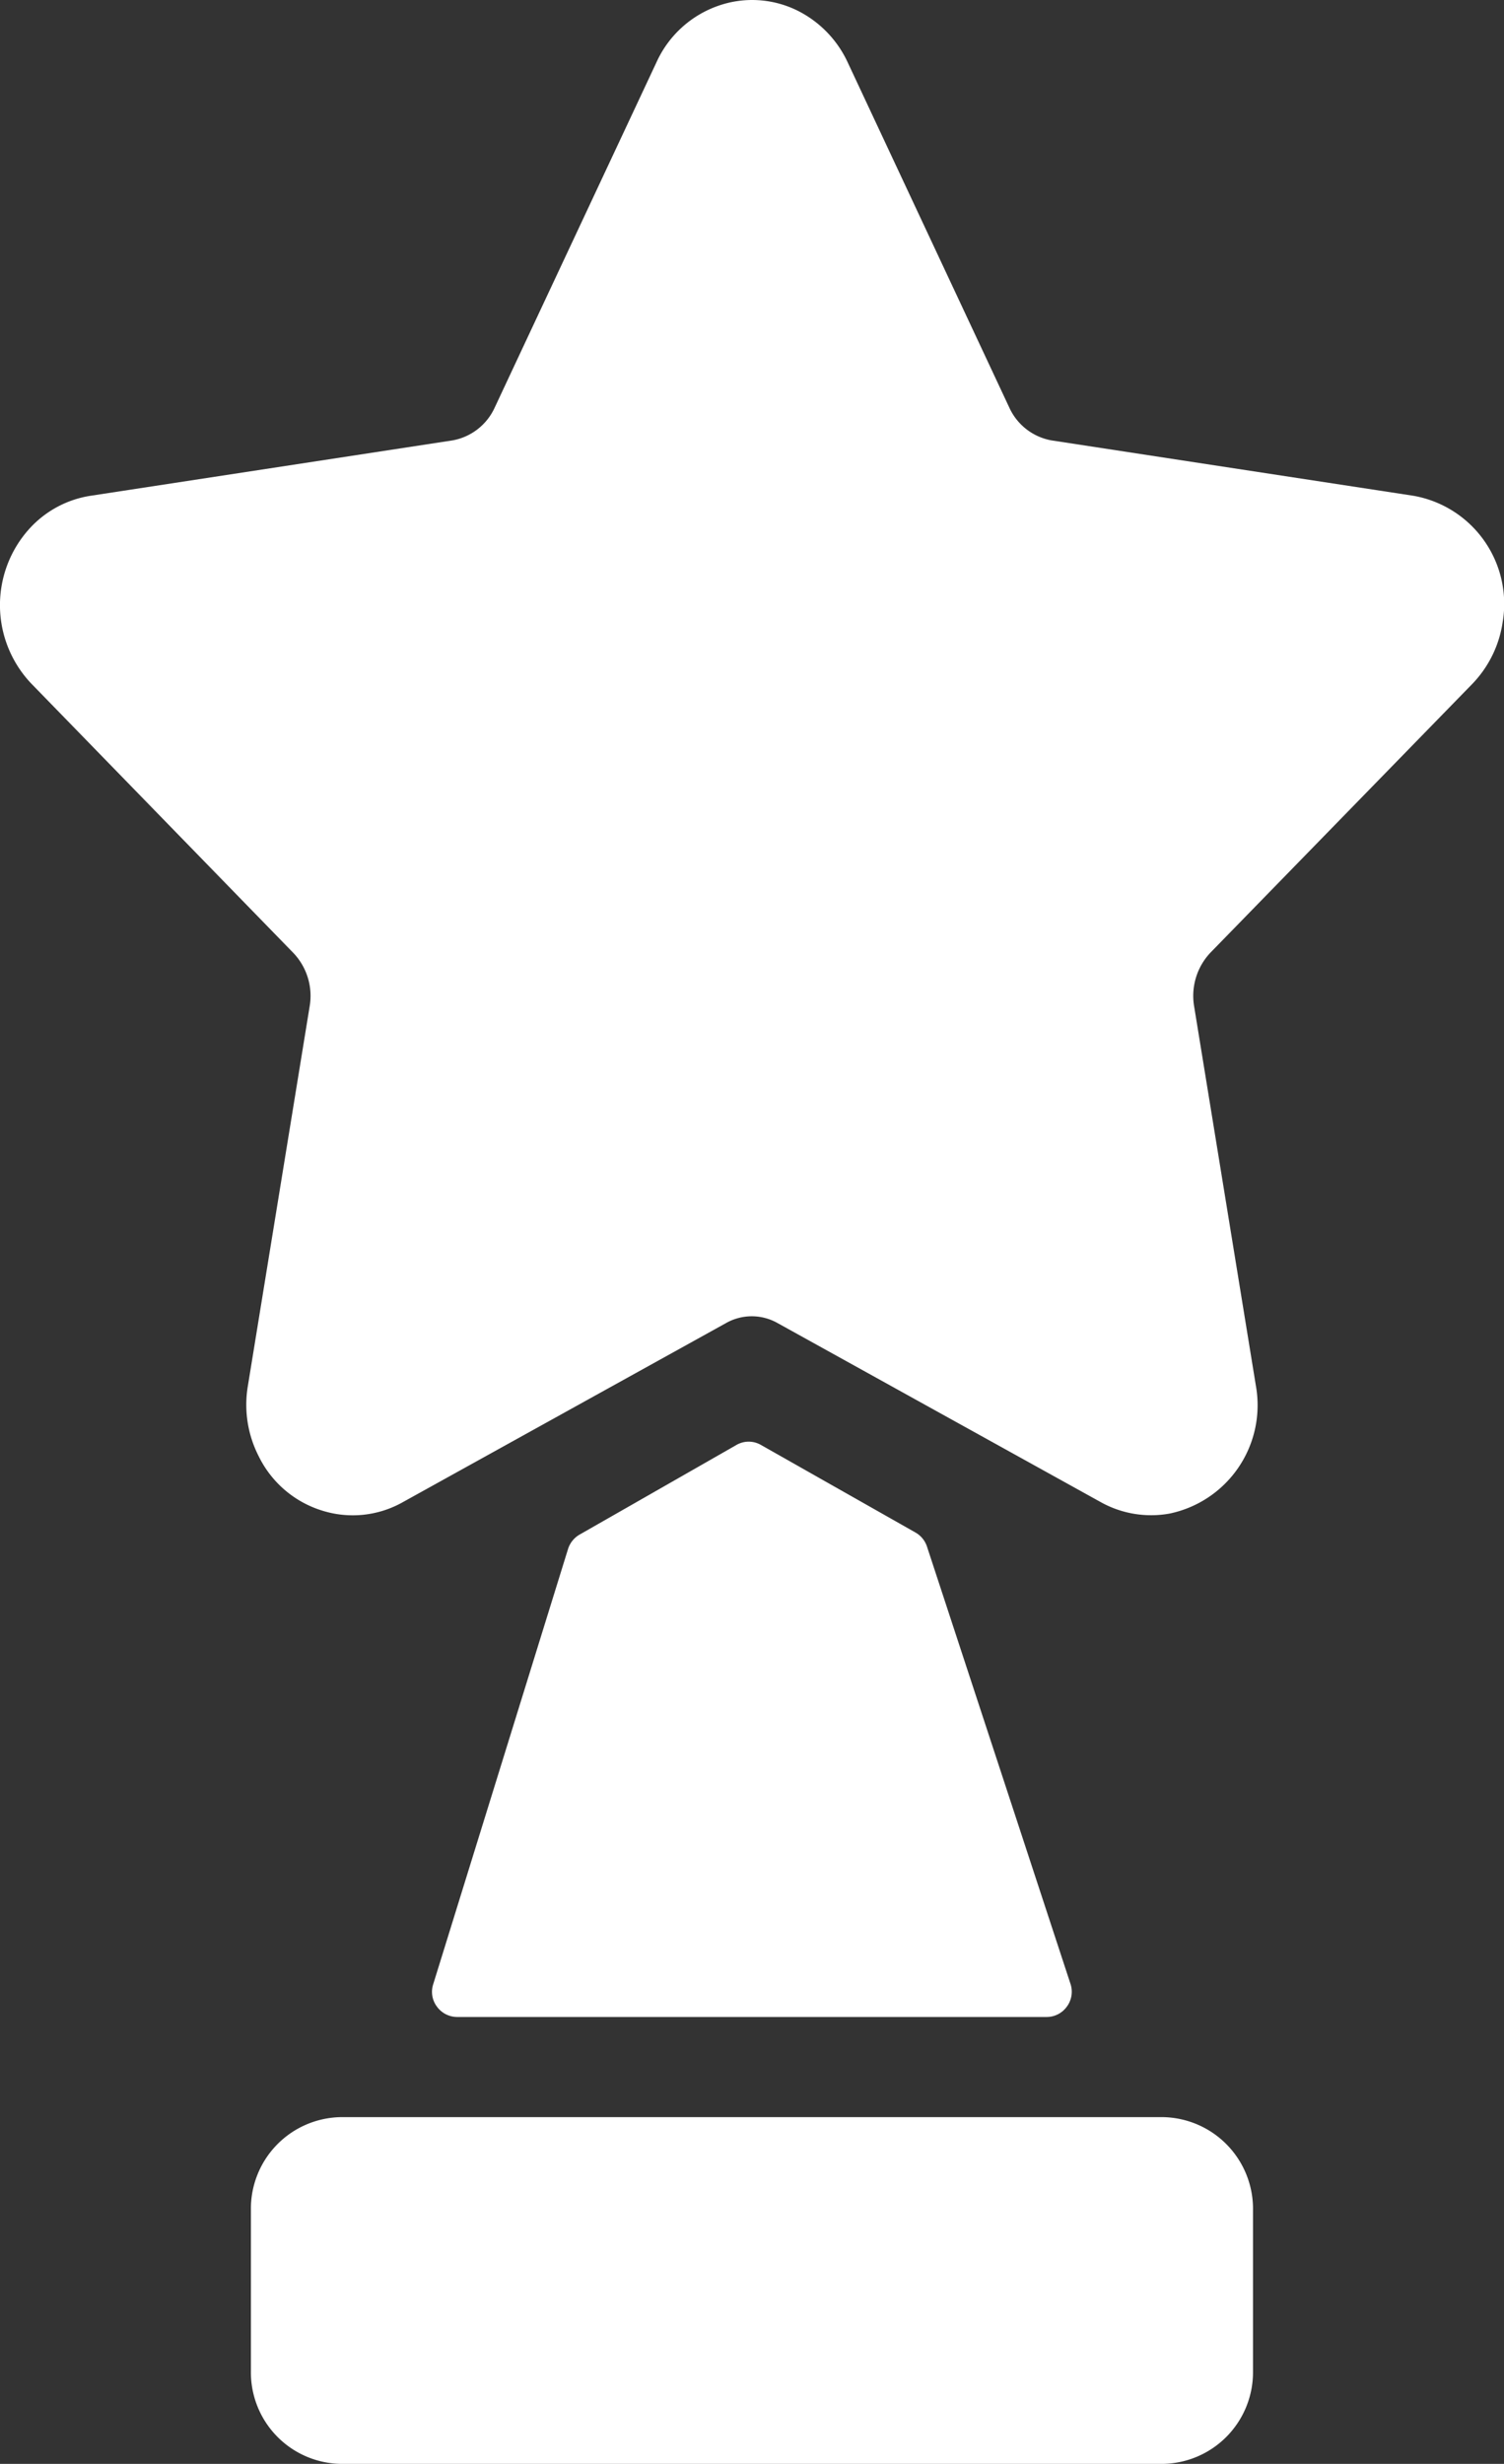 <svg id="BecomeLocal_ai_expertise_icon" data-name="BecomeLocal_ai_expertise icon" xmlns="http://www.w3.org/2000/svg" width="32.639" height="53.434" viewBox="0 0 32.639 53.434">
  <rect x="0" y="0" width="32.639" height="53.434" fill="#333333" stroke="none"/>
  <path id="Path_3684" data-name="Path 3684" d="M32.615,13.457a2.441,2.441,0,0,1-.665,1.376l-5.677,5.822a1.364,1.364,0,0,0-.358,1.174l1.34,8.227a2.4,2.4,0,0,1-1.87,2.768,2.245,2.245,0,0,1-1.5-.249l-7.017-3.885a1.134,1.134,0,0,0-1.106,0L8.744,32.576A2.21,2.21,0,0,1,7,32.763a2.283,2.283,0,0,1-1.387-1.184,2.447,2.447,0,0,1-.234-1.522l1.34-8.227a1.348,1.348,0,0,0-.358-1.169L.683,14.829a2.469,2.469,0,0,1-.042-3.366,2.257,2.257,0,0,1,1.33-.712l7.848-1.2a1.248,1.248,0,0,0,.914-.706l3.511-7.489A2.307,2.307,0,0,1,15.589.125a2.218,2.218,0,0,1,1.745.119A2.364,2.364,0,0,1,18.4,1.361l3.506,7.484a1.248,1.248,0,0,0,.914.706l7.848,1.2a2.381,2.381,0,0,1,1.948,2.706Z" fill="#fff"/>
  <path id="Path_3685" data-name="Path 3685" d="M42.832,109.125a.537.537,0,0,1-.436.223H29.6a.544.544,0,0,1-.436-.223.534.534,0,0,1-.083-.483L32.008,99.2a.551.551,0,0,1,.249-.312l3.4-1.942a.532.532,0,0,1,.535-.005l3.355,1.9a.547.547,0,0,1,.249.3l3.116,9.489a.543.543,0,0,1-.078.493Z" transform="translate(-19.681 -65.606)" fill="#fff"/>
  <path id="Path_3686" data-name="Path 3686" d="M38.62,144.278v3.485a1.988,1.988,0,0,1-1.953,2.015H18.826a1.985,1.985,0,0,1-1.953-2.015v-3.485a1.986,1.986,0,0,1,1.953-2.02H36.667a1.989,1.989,0,0,1,1.953,2.02Z" transform="translate(-11.428 -96.344)" fill="#fff"/>
</svg>
